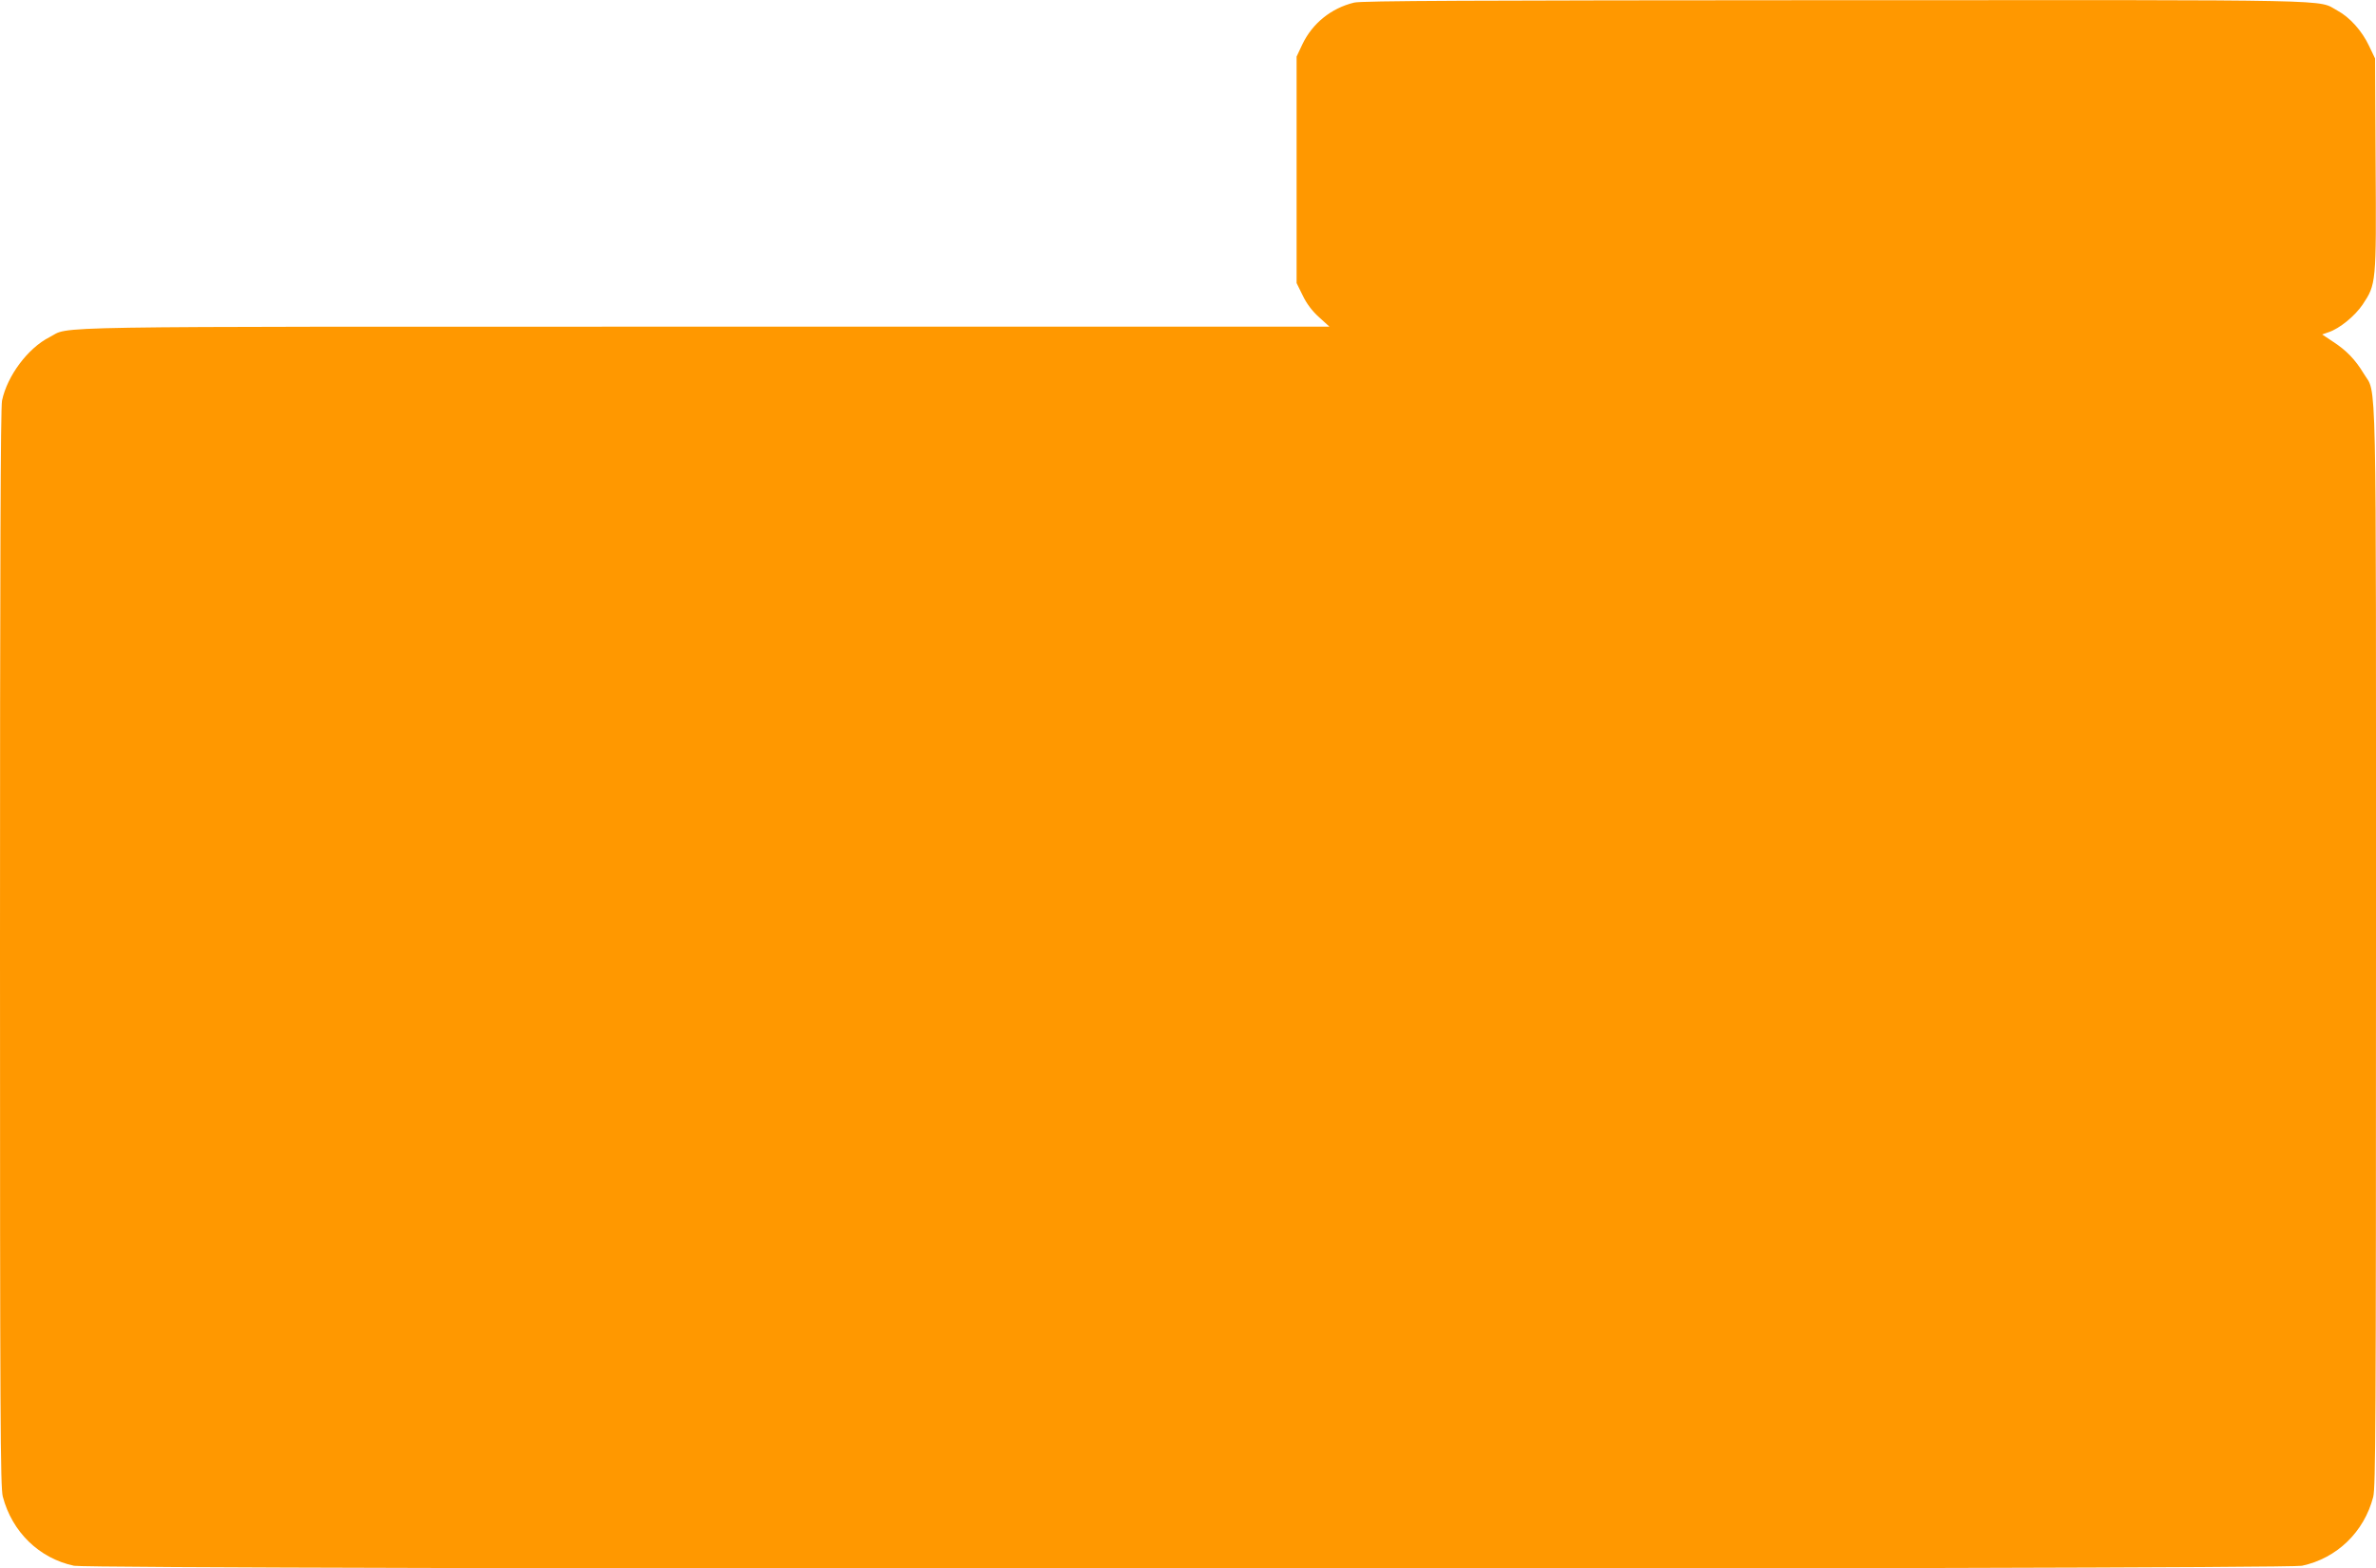 <?xml version="1.0" standalone="no"?>
<!DOCTYPE svg PUBLIC "-//W3C//DTD SVG 20010904//EN"
 "http://www.w3.org/TR/2001/REC-SVG-20010904/DTD/svg10.dtd">
<svg version="1.0" xmlns="http://www.w3.org/2000/svg"
 width="1280pt" height="845pt" viewBox="0 0 1280 845"
 preserveAspectRatio="xMidYMid meet">
<g transform="translate(0,845) scale(0.1,-0.1)"
fill="#ff9800" stroke="none">
<path d="M7295 8436 c-124 -30 -225 -112 -279 -225 l-31 -66 0 -610 0 -610 33
-67 c21 -44 51 -84 88 -117 l56 -51 -3362 0 c-3686 0 -3413 4 -3534 -57 -116
-59 -227 -208 -255 -341 -8 -38 -11 -874 -11 -2950 0 -2534 2 -2905 15 -2955
50 -191 196 -333 384 -373 99 -21 11903 -21 12002 0 188 40 335 182 384 371
13 52 15 387 15 2958 0 3216 5 2975 -66 3094 -45 75 -94 126 -167 173 l-57 38
34 12 c59 19 142 87 184 149 73 110 74 113 70 756 l-3 570 -32 67 c-38 81
-104 155 -171 191 -112 61 74 57 -2707 56 -1959 -1 -2551 -3 -2590 -13z"/>
</g>
</svg>
